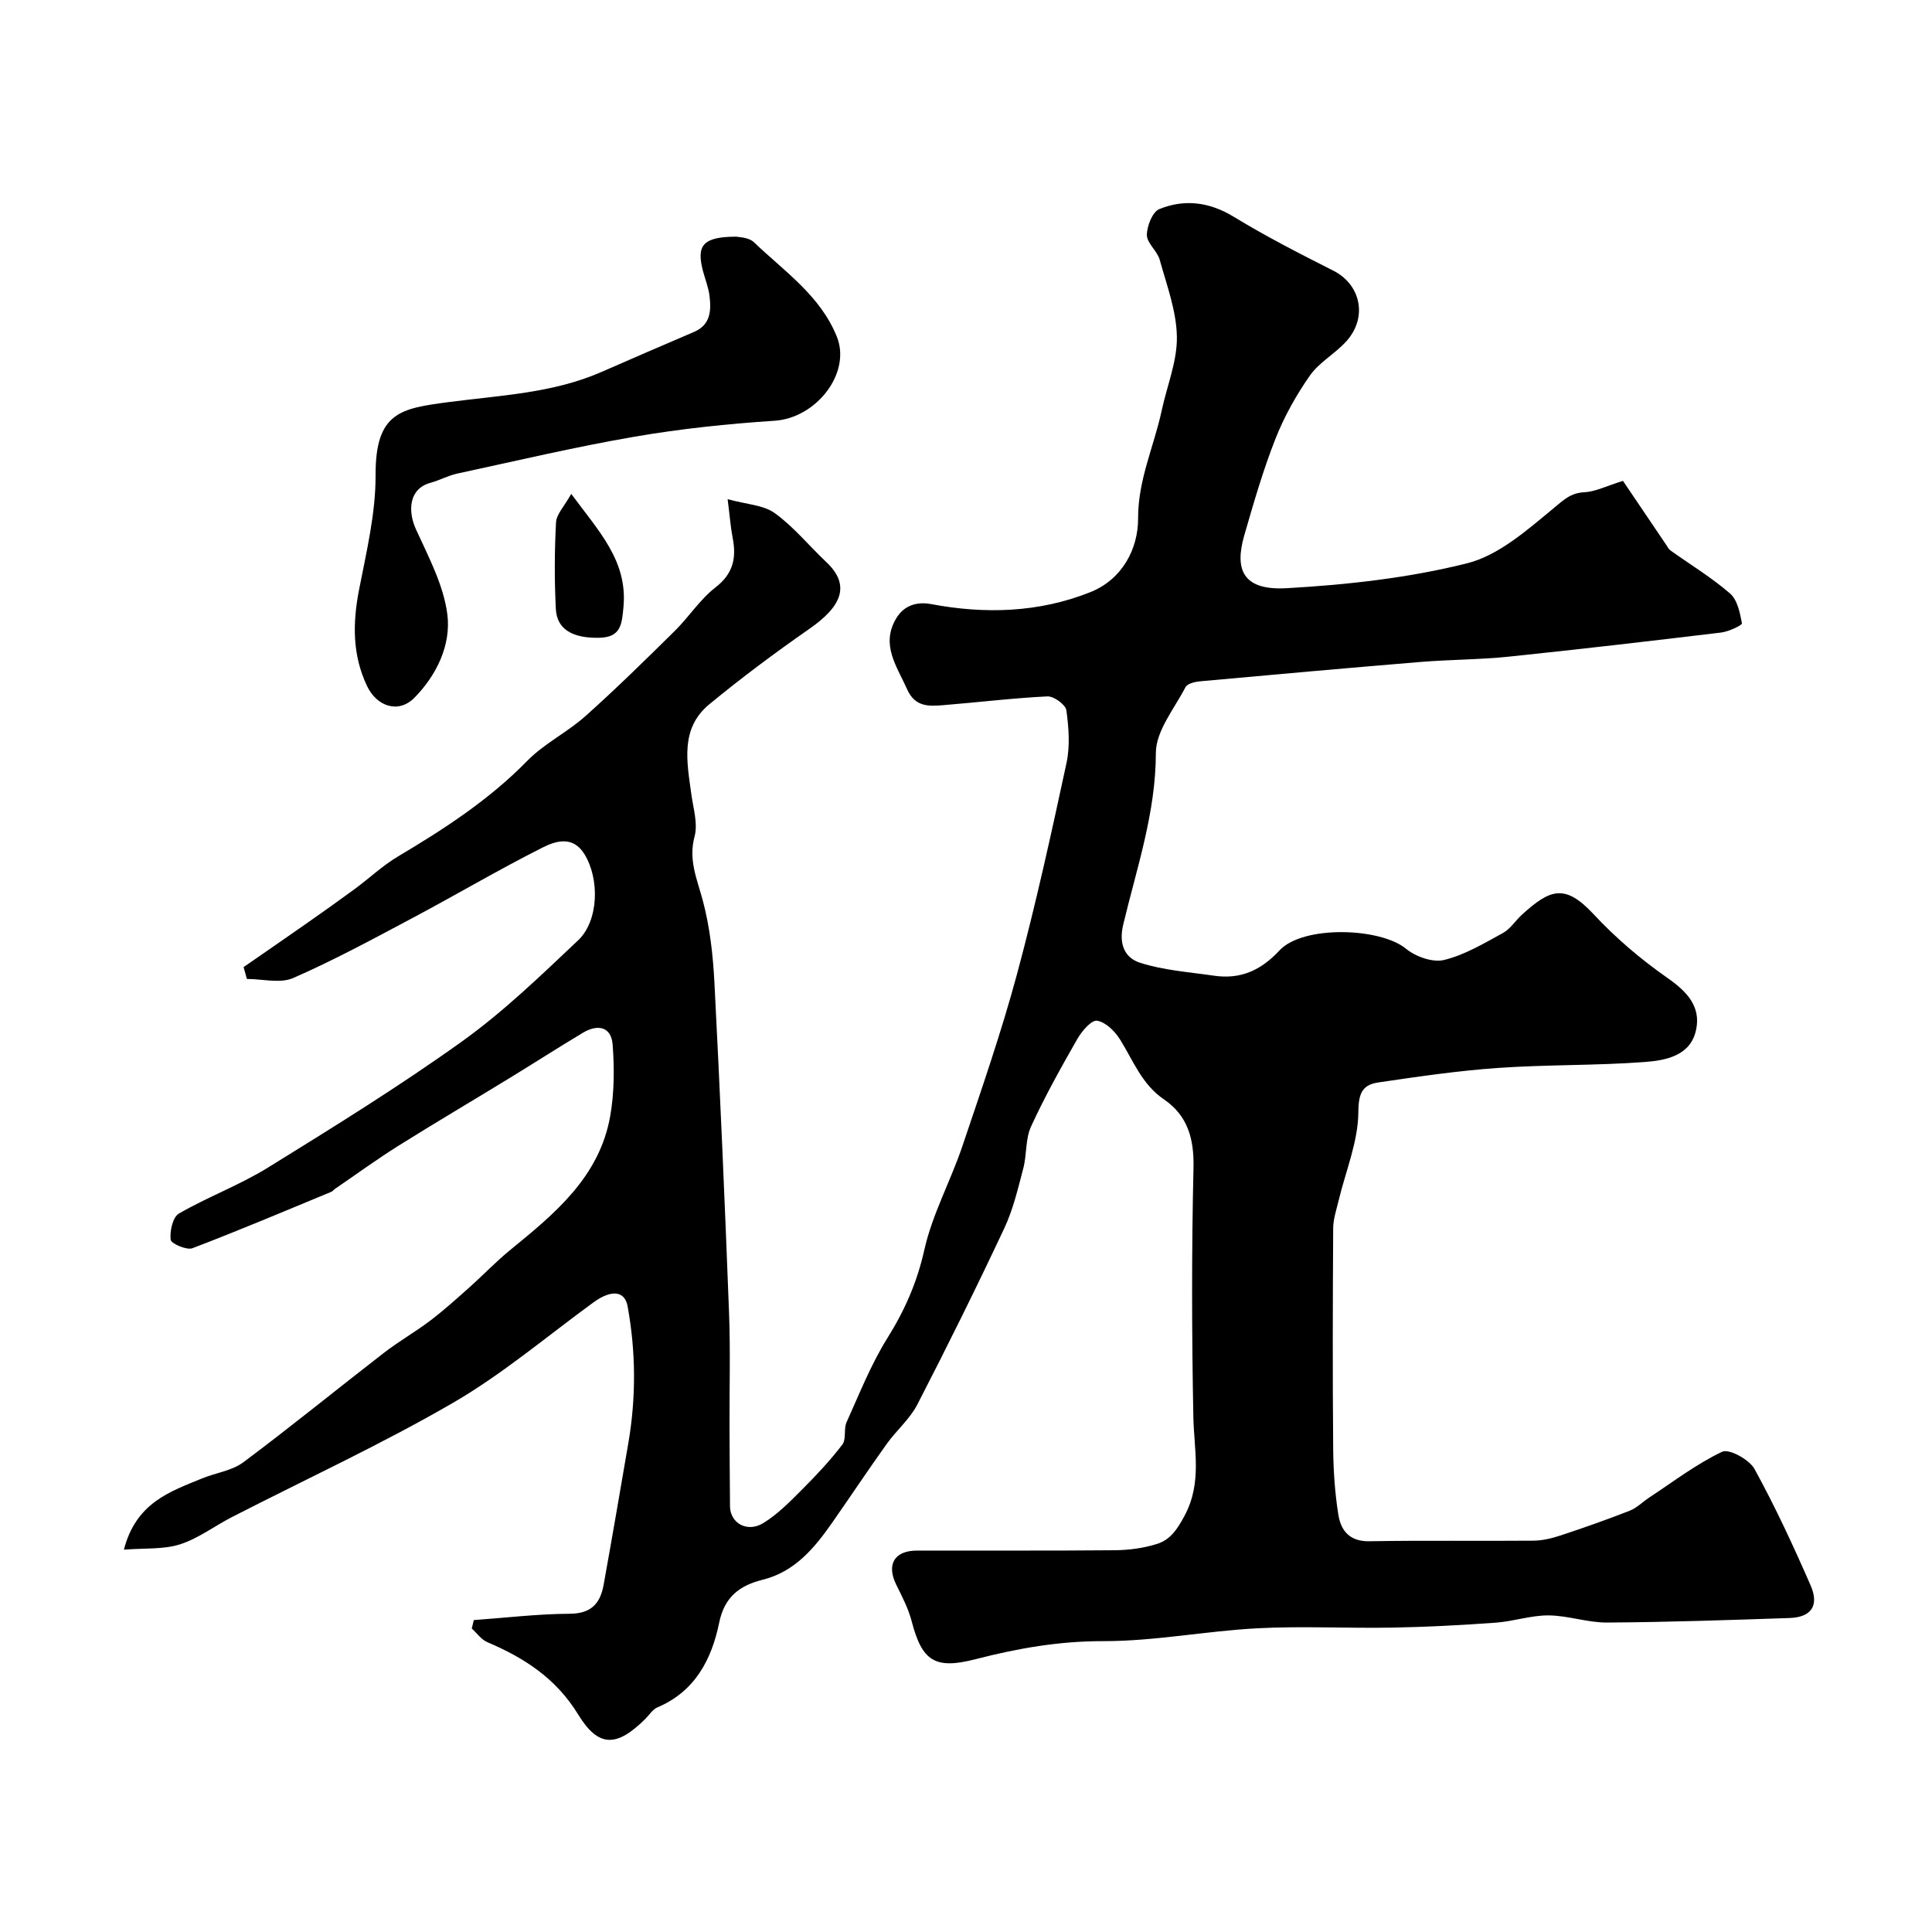 <svg enable-background="new 0 0 400 400" viewBox="0 0 400 400" xmlns="http://www.w3.org/2000/svg"><g fill="#010000"><path d="m98.09 335.42c6.62-.47 13.25-1.28 19.87-1.31 4.46-.02 6.32-2.16 7.01-5.97 1.77-9.8 3.45-19.61 5.13-29.42 1.61-9.43 1.55-18.87-.16-28.27-.6-3.27-3.42-3.47-7.09-.79-9.63 7.02-18.82 14.84-29.08 20.79-14.82 8.59-30.44 15.79-45.7 23.62-3.63 1.86-7 4.45-10.81 5.67-3.42 1.09-7.3.76-11.61 1.1 2.53-9.74 9.55-12.02 16.17-14.74 2.84-1.17 6.19-1.59 8.56-3.35 9.84-7.35 19.36-15.12 29.08-22.64 3.06-2.37 6.46-4.3 9.55-6.64 2.81-2.13 5.45-4.5 8.08-6.85 2.89-2.57 5.56-5.39 8.55-7.83 9.22-7.52 18.46-15.1 20.69-27.68.86-4.84.88-9.93.51-14.84-.29-3.78-3.15-4.25-6.15-2.45-5.03 3.01-9.95 6.18-14.95 9.24-7.73 4.73-15.54 9.33-23.22 14.14-4.49 2.82-8.79 5.95-13.17 8.95-.27.19-.48.49-.77.61-9.56 3.95-19.08 7.99-28.75 11.67-1.2.45-4.41-.96-4.5-1.76-.2-1.77.43-4.67 1.7-5.41 5.99-3.46 12.59-5.9 18.46-9.53 13.58-8.4 27.19-16.82 40.16-26.11 8.6-6.16 16.3-13.63 24.02-20.91 4.33-4.08 4.5-12.79 1.3-17.92-2.4-3.84-5.98-2.65-8.63-1.32-9.12 4.59-17.92 9.81-26.95 14.6-8.14 4.33-16.26 8.74-24.69 12.42-2.7 1.18-6.36.19-9.58.19-.23-.82-.46-1.64-.69-2.45 4.34-3.01 8.7-6 13.02-9.03 3.34-2.34 6.66-4.69 9.94-7.1 3.03-2.23 5.8-4.87 9.01-6.78 9.61-5.71 18.89-11.74 26.79-19.82 3.5-3.57 8.26-5.88 12.02-9.24 6.35-5.67 12.43-11.65 18.49-17.63 2.93-2.89 5.22-6.53 8.43-9.01 3.7-2.86 4.36-6.11 3.56-10.26-.43-2.22-.59-4.48-1.04-8.01 3.9 1.08 7.41 1.19 9.77 2.9 3.93 2.84 7.08 6.75 10.65 10.11 5.14 4.85 3.12 9.23-3.46 13.81-7.11 4.95-14.08 10.14-20.76 15.65-6.08 5.01-4.62 11.94-3.72 18.6.4 2.92 1.39 6.09.67 8.77-1.3 4.85.51 8.79 1.69 13.19 1.47 5.48 2.12 11.28 2.42 16.97 1.18 22.79 2.16 45.59 3.03 68.4.3 7.85.07 15.72.1 23.58.02 5.52.05 11.04.1 16.56.03 3.41 3.51 5.48 6.83 3.48 3.05-1.84 5.64-4.53 8.2-7.09 2.91-2.91 5.74-5.94 8.23-9.2.85-1.11.24-3.24.88-4.64 2.66-5.89 5.05-11.97 8.45-17.41 3.6-5.76 6.15-11.56 7.65-18.29 1.65-7.36 5.44-14.22 7.87-21.44 3.98-11.79 8.06-23.58 11.3-35.58 3.89-14.44 7.1-29.08 10.25-43.71.76-3.51.48-7.35-.02-10.95-.16-1.17-2.6-2.94-3.92-2.88-7.21.35-14.4 1.24-21.61 1.82-2.97.24-5.8.38-7.43-3.27-2.11-4.75-5.5-9.19-2.32-14.62 1.56-2.67 4.16-3.62 7.27-3.04 11.2 2.11 22.31 1.77 32.95-2.46 6.61-2.63 9.93-8.95 9.91-15.28-.02-8.04 3.3-14.91 4.89-22.35 1.09-5.09 3.22-10.18 3.14-15.24-.08-5.35-2.1-10.7-3.56-15.97-.51-1.83-2.64-3.41-2.65-5.11 0-1.86 1.16-4.8 2.59-5.38 5.22-2.1 10.35-1.48 15.41 1.61 6.66 4.06 13.63 7.63 20.6 11.15 5.7 2.88 7.17 9.69 2.66 14.66-2.31 2.55-5.6 4.32-7.53 7.08-2.84 4.07-5.33 8.53-7.14 13.14-2.55 6.48-4.49 13.22-6.43 19.93-2.06 7.15-.25 11.44 8.78 10.93 12.53-.71 25.21-2.11 37.34-5.15 6.54-1.64 12.42-6.86 17.87-11.36 2.13-1.76 3.57-3.23 6.46-3.36 2.23-.11 4.42-1.25 7.96-2.35 2.64 3.91 5.81 8.6 8.98 13.29.26.38.47.84.83 1.1 4.14 2.95 8.53 5.61 12.35 8.92 1.53 1.32 2.07 4.01 2.47 6.19.07.38-2.74 1.71-4.31 1.9-14.64 1.76-29.28 3.47-43.94 4.99-6.07.63-12.21.6-18.29 1.1-15.23 1.26-30.45 2.62-45.67 4.01-1.05.1-2.61.47-2.99 1.2-2.31 4.46-6.13 9.05-6.14 13.61-.01 12.41-3.97 23.86-6.76 35.57-1.01 4.23.47 6.9 3.43 7.87 4.88 1.58 10.17 1.94 15.31 2.69 5.48.81 9.72-1.03 13.62-5.23 4.89-5.25 20.87-4.72 26.18-.35 2 1.65 5.55 2.91 7.9 2.33 4.27-1.04 8.26-3.44 12.19-5.59 1.54-.84 2.58-2.57 3.94-3.8 5.77-5.23 8.84-6.5 14.81-.09 4.57 4.91 9.8 9.36 15.3 13.2 4.01 2.8 6.91 5.86 5.95 10.64-1.09 5.48-6.28 6.44-10.7 6.77-10.06.75-20.2.52-30.27 1.22-8.31.58-16.59 1.79-24.84 3.01-3.24.48-4.12 2.14-4.14 6.16-.04 6.11-2.63 12.21-4.09 18.32-.45 1.89-1.11 3.8-1.12 5.71-.09 15.19-.13 30.37 0 45.56.04 4.6.35 9.25 1.08 13.79.52 3.25 2.34 5.52 6.4 5.45 11.33-.2 22.66-.02 33.99-.12 1.92-.02 3.89-.51 5.73-1.12 4.77-1.58 9.51-3.25 14.19-5.08 1.48-.58 2.68-1.83 4.04-2.73 4.98-3.27 9.77-6.95 15.1-9.48 1.43-.68 5.62 1.61 6.69 3.55 4.29 7.8 8.05 15.93 11.62 24.1 1.84 4.2.14 6.61-4.31 6.77-12.6.43-25.2.86-37.8.94-4.05.03-8.1-1.45-12.15-1.48-3.65-.02-7.28 1.25-10.95 1.51-7.1.51-14.23.89-21.35 1.02-9.33.17-18.68-.35-27.99.14-10.65.56-21.26 2.68-31.88 2.66-9.12-.02-17.75 1.49-26.42 3.73-8.42 2.17-11.1.45-13.26-7.85-.68-2.62-1.98-5.11-3.19-7.56-2.06-4.19-.41-7.06 4.29-7.07 13.66-.03 27.33.06 40.99-.07 2.91-.03 5.93-.43 8.69-1.3 2.75-.86 4.19-2.98 5.72-5.84 3.68-6.88 1.95-13.59 1.82-20.54-.33-17.16-.37-34.33.03-51.49.14-6.04-1.21-10.84-6.15-14.2-4.55-3.1-6.33-8-9.04-12.35-1.07-1.72-3-3.64-4.78-3.91-1.17-.18-3.18 2.19-4.1 3.81-3.39 5.93-6.73 11.91-9.57 18.11-1.18 2.57-.85 5.79-1.59 8.61-1.11 4.23-2.12 8.58-3.97 12.5-5.76 12.26-11.77 24.4-17.98 36.44-1.55 3-4.32 5.34-6.32 8.13-3.82 5.34-7.46 10.81-11.22 16.2-3.71 5.32-7.76 10.26-14.48 11.94-4.77 1.19-7.91 3.54-9 8.89-1.56 7.59-4.99 14.23-12.78 17.53-1 .42-1.69 1.58-2.52 2.4-5.89 5.83-9.66 6-13.89-.91-4.58-7.49-11.13-11.72-18.8-14.98-1.26-.53-2.17-1.87-3.24-2.84.16-.59.29-1.16.42-1.74z"/><path d="m152.42 49c.35.1 2.55.07 3.68 1.16 6.27 6.01 13.72 11.01 17.16 19.55 3.02 7.49-4.21 16.83-12.88 17.4-9.69.64-19.41 1.65-28.98 3.3-12.33 2.12-24.53 5.01-36.77 7.65-1.88.41-3.64 1.39-5.51 1.9-4.49 1.23-4.72 5.84-3.01 9.61 2.61 5.72 5.73 11.57 6.51 17.64.8 6.31-2.23 12.6-6.82 17.25-3.28 3.33-7.78 1.84-9.81-2.43-3.07-6.46-2.99-13.08-1.64-19.99 1.53-7.83 3.44-15.78 3.41-23.66-.05-13.1 5.26-13.83 15.21-15.14 10.7-1.41 21.48-1.82 31.56-6.23 6.37-2.79 12.76-5.56 19.16-8.29 3.45-1.48 3.57-4.42 3.21-7.43-.21-1.76-.9-3.46-1.36-5.19-1.39-5.31-.03-7.08 6.88-7.1z"/><path d="m118.27 102.25c5.66 7.71 11.72 13.85 10.81 23.46-.33 3.46-.49 6.22-4.94 6.33-5.5.14-8.84-1.68-9.06-5.96-.3-5.97-.28-11.98.04-17.94.1-1.7 1.72-3.31 3.15-5.89z"/></g></svg>